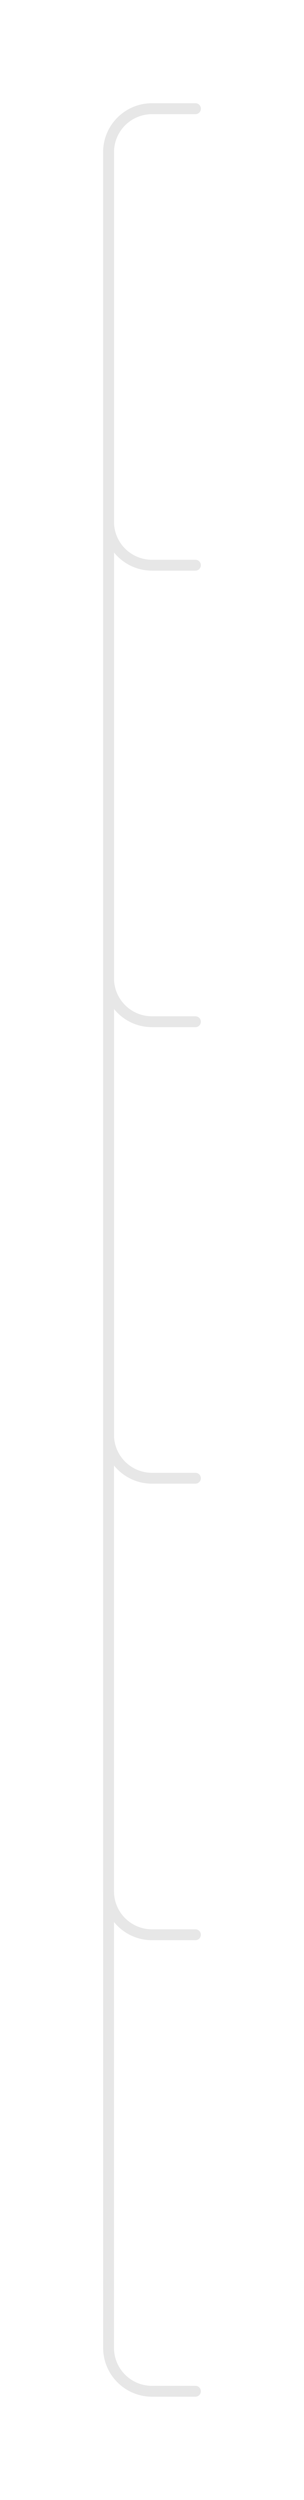 <?xml version="1.0" encoding="UTF-8"?> <svg xmlns="http://www.w3.org/2000/svg" width="28" height="230" viewBox="0 0 28 230" fill="none"><path d="M18 10H14C11.791 10 10 11.791 10 14V48C10 50.209 11.791 52 14 52H18" stroke="#E7E7E7" stroke-linecap="round" stroke-linejoin="bevel"></path><path d="M18 10H14C11.791 10 10 11.791 10 14V90C10 92.209 11.791 94 14 94H18" stroke="#E7E7E7" stroke-linecap="round" stroke-linejoin="bevel"></path><path d="M18 10H14C11.791 10 10 11.791 10 14V132C10 134.209 11.791 136 14 136H18" stroke="#E7E7E7" stroke-linecap="round" stroke-linejoin="bevel"></path><path d="M18 10H14C11.791 10 10 11.791 10 14V174C10 176.209 11.791 178 14 178H18" stroke="#E7E7E7" stroke-linecap="round" stroke-linejoin="bevel"></path><path d="M18 10H14C11.791 10 10 11.791 10 14V216C10 218.209 11.791 220 14 220H18" stroke="#E7E7E7" stroke-linecap="round" stroke-linejoin="bevel"></path></svg> 
